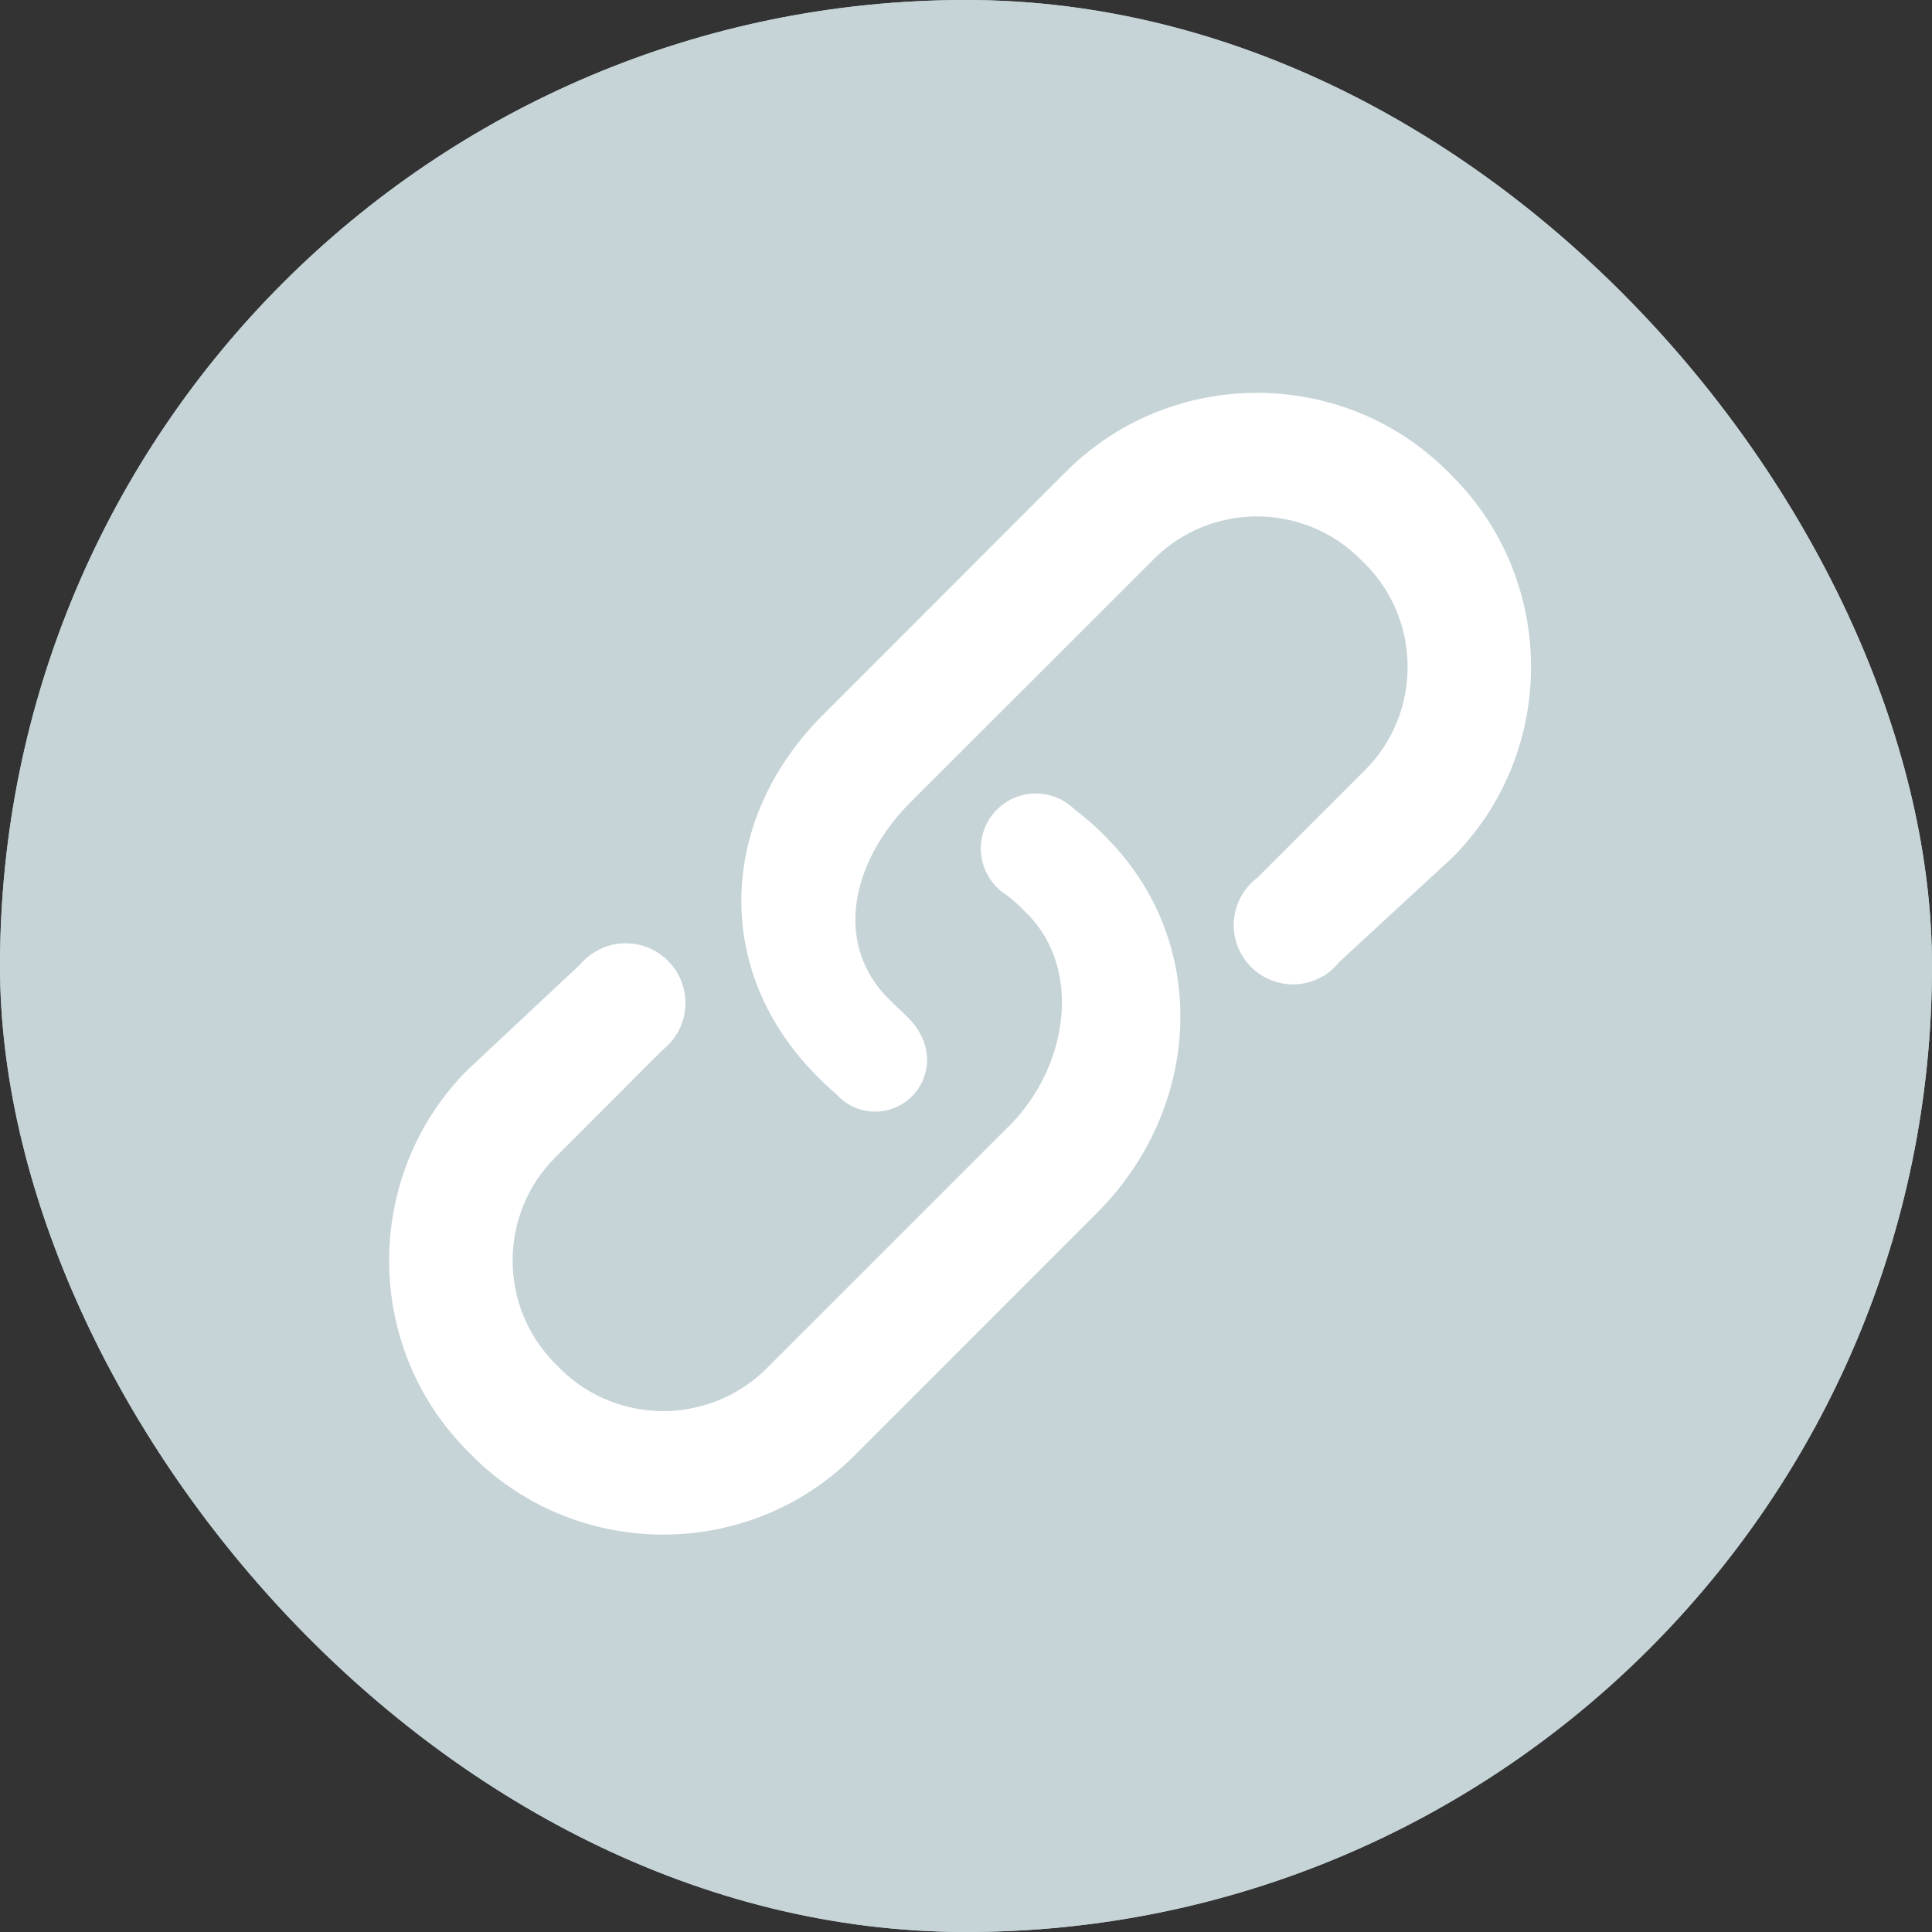 <svg width="24" height="24" viewBox="0 0 24 24" fill="none" xmlns="http://www.w3.org/2000/svg">
<rect x="0" y="0" width="24" height="24" fill="#333333" stroke="none"/>
<g clip-path="url(#clip0_5639_8816)">
<path d="M-3 -3V27H27V-3H-3ZM18.38 6.925L17.347 7.915C17.256 7.984 17.213 8.095 17.23 8.203V15.491C17.213 15.603 17.256 15.715 17.347 15.78L18.358 16.77V16.989H13.278V16.778L14.325 15.762C14.428 15.659 14.428 15.629 14.428 15.474V9.581L11.518 16.968H11.126L7.738 9.581V14.531C7.708 14.738 7.781 14.949 7.928 15.1L9.288 16.748V16.968H5.422V16.748L6.783 15.1C6.929 14.949 6.993 14.738 6.959 14.531V8.806C6.976 8.647 6.916 8.492 6.795 8.384L5.586 6.925V6.705H9.344L12.245 13.076L14.798 6.709H18.38V6.925Z" fill="#BACBD0"/>
<rect width="24" height="24" fill="#C6D4D8"/>
<path d="M13.685 10.345C13.576 10.236 13.46 10.139 13.341 10.048L13.341 10.048C13.218 9.93 13.051 9.857 12.867 9.857C12.49 9.857 12.184 10.163 12.184 10.54C12.184 10.707 12.244 10.86 12.344 10.979C12.344 10.979 12.344 10.979 12.344 10.979C12.391 11.036 12.448 11.085 12.512 11.124C12.576 11.177 12.64 11.229 12.699 11.289L12.755 11.345C13.463 12.052 13.252 13.27 12.544 13.979L9.523 16.999C8.814 17.706 7.663 17.706 6.955 16.999L6.899 16.942C6.191 16.234 6.191 15.082 6.899 14.376L8.233 13.041C8.405 12.906 8.515 12.696 8.515 12.46C8.515 12.05 8.182 11.718 7.773 11.718C7.618 11.718 7.474 11.765 7.356 11.847C7.355 11.846 7.355 11.845 7.354 11.844L7.34 11.857C7.288 11.895 7.24 11.94 7.199 11.989L5.812 13.287C4.508 14.592 4.508 16.726 5.812 18.029L5.868 18.086C7.172 19.389 9.305 19.389 10.609 18.086L13.63 15.064C14.932 13.76 15.042 11.704 13.74 10.401L13.685 10.345Z" fill="white"/>
<path d="M18.041 5.915L17.985 5.858C16.681 4.554 14.548 4.554 13.244 5.858L10.224 8.88C8.92 10.184 8.848 12.066 10.152 13.371L10.207 13.426C10.266 13.485 10.328 13.541 10.391 13.594C10.436 13.645 10.489 13.688 10.549 13.723C10.549 13.723 10.55 13.723 10.55 13.724L10.55 13.724C10.645 13.778 10.754 13.809 10.871 13.809C11.227 13.809 11.516 13.521 11.516 13.164C11.516 13.064 11.493 12.969 11.452 12.884C11.367 12.692 11.207 12.576 11.097 12.465L11.041 12.411C10.333 11.703 10.602 10.674 11.31 9.966L14.332 6.946C15.039 6.238 16.19 6.238 16.898 6.946L16.955 7.001C17.663 7.709 17.663 8.862 16.955 9.569L15.624 10.9C15.443 11.034 15.326 11.249 15.326 11.492C15.326 11.898 15.655 12.228 16.062 12.228C16.203 12.228 16.335 12.188 16.448 12.119C16.448 12.12 16.449 12.121 16.45 12.123L16.471 12.104C16.534 12.061 16.591 12.009 16.638 11.949L18.04 10.655C19.345 9.352 19.345 7.218 18.041 5.915Z" fill="white"/>
</g>
<defs>
<clipPath id="clip0_5639_8816">
<rect width="24" height="24" rx="12" fill="white"/>
</clipPath>
</defs>
</svg>
